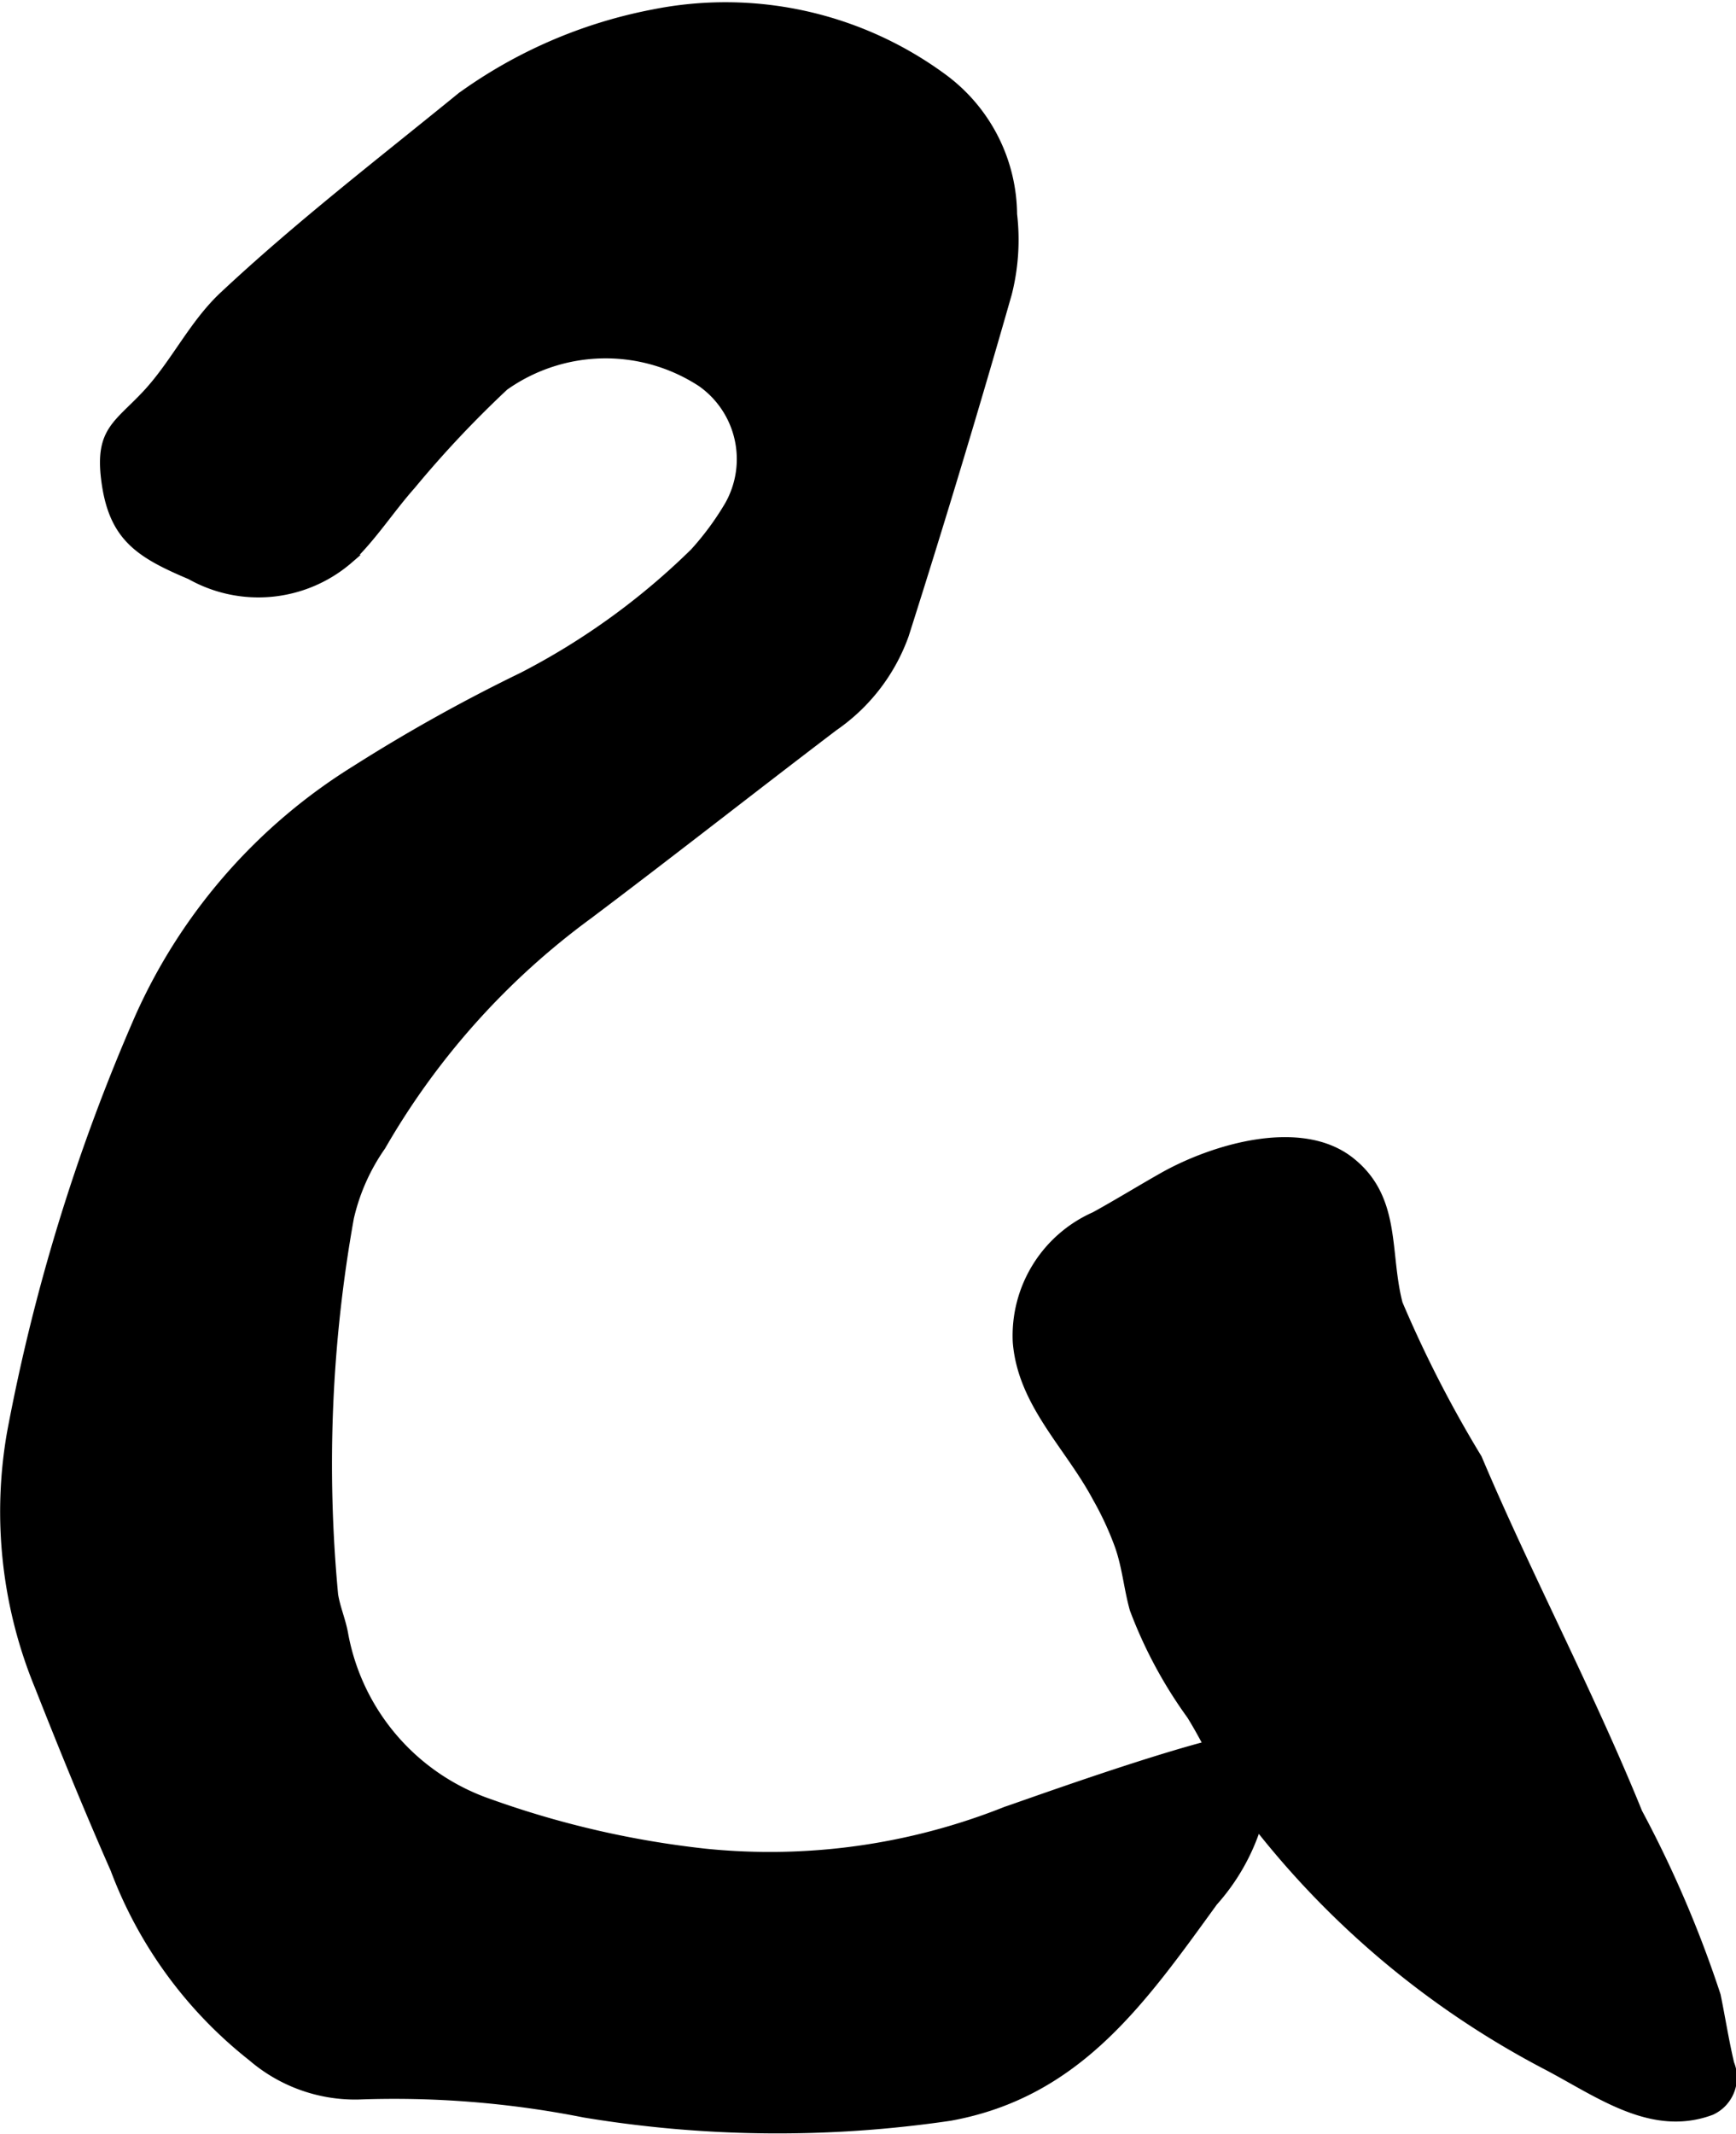 <svg xmlns="http://www.w3.org/2000/svg" width="10.329mm" height="12.691mm" viewBox="0 0 29.279 35.974">
  <defs>
    <style>
      .a {
        stroke: #000;
        stroke-miterlimit: 10;
        stroke-width: 0.15px;
        fill-rule: evenodd;
      }
    </style>
  </defs>
  <title>TW30_G17_Z1</title>
  <path class="a" d="M19.391,29.714c1.001-.314,1.934-.559,1.955-.387a3.532,3.532,0,0,1-.881,2.735c-1.209,1.666-2.292,3.228-4.44,3.618a19.982,19.982,0,0,1-6.166-.054,16.481,16.481,0,0,0-3.826-.304,2.669,2.669,0,0,1-1.784-.647,7.278,7.278,0,0,1-2.312-3.163c-.448-1.016-.868-2.046-1.276-3.08a7.724,7.724,0,0,1-.469-4.27A32.314,32.314,0,0,1,2.357,17.139a9.44,9.44,0,0,1,3.634-4.155,28.33,28.33,0,0,1,2.828-1.577,11.933,11.933,0,0,0,2.892-2.093,4.831,4.831,0,0,0,.585-.794A1.581,1.581,0,0,0,11.834,6.45a2.954,2.954,0,0,0-3.327.06,18.043,18.043,0,0,0-1.569,1.667c-.362.407-.662.881-1.055,1.252a2.331,2.331,0,0,1-2.67.267c-.878-.371-1.316-.652-1.434-1.63-.096-.803.209-.901.691-1.416s.782-1.175,1.3-1.661c1.274-1.193,2.658-2.257,4.009-3.358a8.152,8.152,0,0,1,3.237-1.397,6.187,6.187,0,0,1,4.888,1.083,2.88,2.88,0,0,1,1.175,2.295,3.694,3.694,0,0,1-.087,1.333Q16.166,7.837,15.254,10.703a3.18,3.18,0,0,1-1.191,1.547c-1.385,1.053-2.753,2.129-4.143,3.175a12.652,12.652,0,0,0-3.488,3.896,3.443,3.443,0,0,0-.538,1.209,23.511,23.511,0,0,0-.266,6.358c.035.22.127.43.167.649a3.726,3.726,0,0,0,2.461,2.867,15.877,15.877,0,0,0,3.645.839,10.755,10.755,0,0,0,5.068-.711C17.119,30.484,18.296,30.058,19.391,29.714Z"/>
  <path class="a" d="M28.946,33.643c.08.391.138.767.228,1.148a.616.616,0,0,1-.313.793c-.992.37-1.872-.285-2.751-.75a15.048,15.048,0,0,1-5.108-4.335c-.363-.502-.586-1.056-.913-1.583a7.606,7.606,0,0,1-.961-1.787c-.099-.352-.125-.705-.25-1.064a5.307,5.307,0,0,0-.377-.815c-.471-.885-1.262-1.587-1.345-2.625a2.201,2.201,0,0,1,1.31-2.12c.377-.207.788-.46,1.159-.669.825-.464,2.311-.922,3.152-.253.791.628.58,1.537.806,2.398a20.28,20.28,0,0,0,1.338,2.608c.816,1.933,1.888,3.958,2.705,5.972A19.234,19.234,0,0,1,28.946,33.643Z"/>
</svg>
